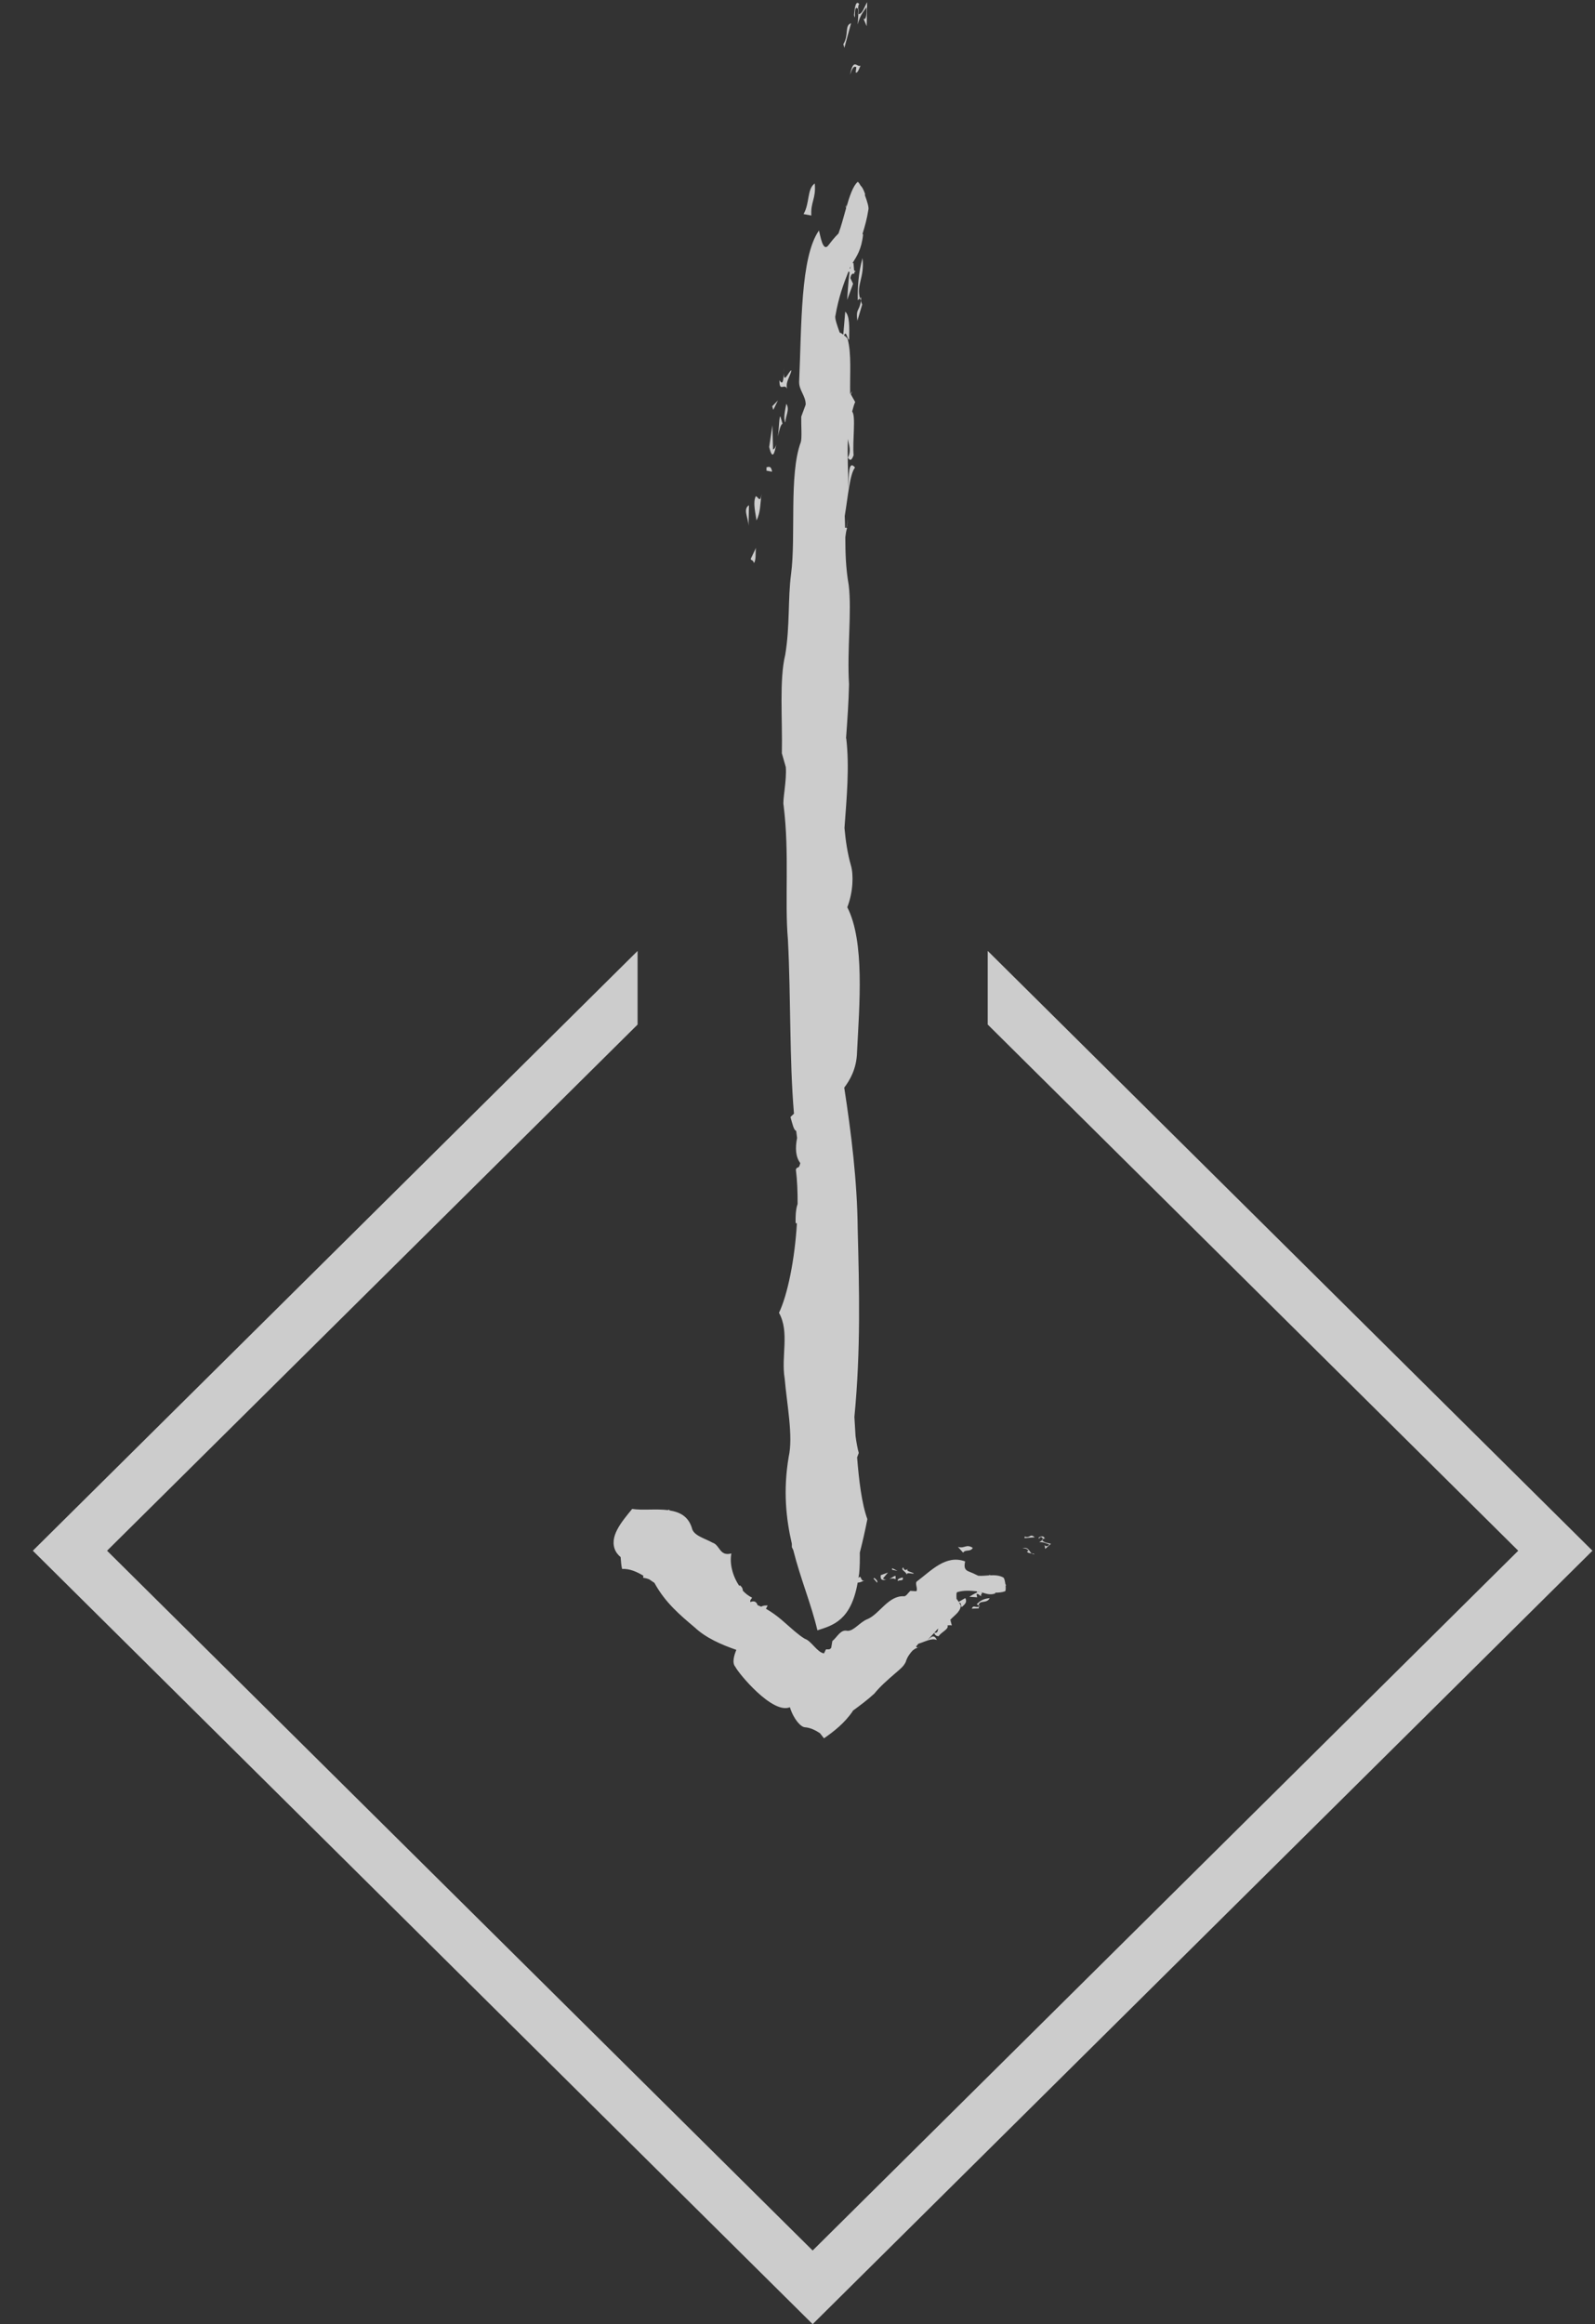 <svg 
 xmlns="http://www.w3.org/2000/svg"
 xmlns:xlink="http://www.w3.org/1999/xlink"
 width="46px" height="67px">
<rect width="100%" height="100%" fill="#333333" stroke="none"/>
<path fill-rule="evenodd"  opacity="0.749" fill="rgb(255, 255, 255)"
 d="M29.957,44.322 C30.028,44.282 30.097,44.264 30.137,44.357 C30.111,44.342 30.098,44.352 30.083,44.366 C30.007,44.216 29.951,44.430 29.957,44.322 ZM30.054,44.402 C30.051,44.399 30.047,44.399 30.044,44.396 C30.063,44.388 30.073,44.376 30.083,44.366 C30.086,44.372 30.088,44.370 30.091,44.376 L30.054,44.402 ZM30.143,44.650 L30.127,44.536 C30.169,44.606 30.239,44.566 30.264,44.523 C30.175,44.495 30.087,44.444 29.973,44.458 L30.054,44.402 C30.137,44.486 30.225,44.476 30.310,44.504 L30.143,44.650 ZM29.844,44.315 L29.548,44.340 L29.550,44.295 C29.729,44.352 29.692,44.192 29.844,44.315 ZM29.839,44.809 C29.797,44.761 29.658,44.797 29.617,44.727 L29.663,44.707 C29.622,44.637 29.554,44.632 29.486,44.628 C29.716,44.576 29.658,44.797 29.839,44.809 ZM23.437,66.999 L0.947,44.703 L18.388,27.413 L18.388,29.536 L3.088,44.703 L23.437,64.876 L43.786,44.703 L28.486,29.535 L28.486,27.412 L45.927,44.703 L23.437,66.999 ZM28.026,46.373 C28.075,46.253 28.129,46.357 28.228,46.314 C28.228,46.330 28.227,46.343 28.231,46.365 L28.026,46.373 ZM28.543,46.071 C28.453,46.243 28.240,46.111 28.226,46.280 L28.169,46.248 C28.243,46.163 28.360,46.081 28.543,46.071 ZM28.258,46.299 C28.250,46.303 28.239,46.308 28.228,46.314 C28.227,46.303 28.226,46.288 28.226,46.280 L28.258,46.299 ZM28.535,45.396 L28.558,45.397 L28.540,45.413 C28.680,45.405 28.821,45.409 28.943,45.479 C28.966,45.505 28.984,45.584 28.995,45.663 C28.998,45.681 29.013,45.682 29.014,45.703 C29.008,45.708 29.006,45.705 29.002,45.709 C29.009,45.798 29.005,45.877 28.977,45.875 C28.890,45.906 28.796,45.911 28.701,45.913 C28.704,45.918 28.703,45.925 28.706,45.930 C28.559,46.001 28.404,45.928 28.260,45.888 C28.286,45.890 28.311,45.896 28.324,45.921 L28.289,45.981 L28.315,46.016 C28.297,46.009 28.294,46.002 28.281,45.995 L28.274,46.007 C28.252,45.984 28.210,45.936 28.163,45.955 L28.181,46.046 L27.955,46.031 C27.997,46.007 28.098,45.936 28.186,45.904 C28.182,45.894 28.174,45.883 28.170,45.873 C27.984,45.853 27.797,45.841 27.614,45.895 C27.579,45.893 27.582,45.984 27.587,46.091 C27.606,46.110 27.626,46.142 27.648,46.178 L27.839,46.068 C27.901,46.185 27.829,46.247 27.733,46.331 C27.697,46.268 27.741,46.214 27.658,46.196 C27.675,46.225 27.690,46.245 27.709,46.290 C27.696,46.471 27.516,46.569 27.396,46.707 C27.417,46.714 27.437,46.713 27.458,46.722 L27.413,46.719 L27.451,46.857 C27.404,46.844 27.367,46.855 27.325,46.856 C27.379,46.962 27.139,47.050 27.070,47.169 C27.004,47.164 26.962,47.137 26.942,47.072 C26.944,47.071 26.946,47.069 26.947,47.067 C27.050,47.081 27.039,47.007 27.060,46.947 C27.017,46.981 26.986,47.026 26.947,47.067 C26.943,47.067 26.944,47.071 26.939,47.070 C26.940,47.071 26.942,47.071 26.942,47.072 C26.876,47.144 26.805,47.216 26.746,47.281 C26.841,47.198 26.938,47.092 27.018,47.277 C26.870,47.211 26.680,47.327 26.487,47.384 C26.464,47.410 26.444,47.439 26.419,47.464 L26.444,47.491 C26.475,47.485 26.506,47.484 26.535,47.464 C26.515,47.487 26.478,47.486 26.447,47.495 L26.460,47.509 C26.405,47.506 26.364,47.551 26.318,47.582 C26.239,47.669 26.164,47.766 26.120,47.914 C26.053,48.044 25.980,48.098 25.800,48.253 C25.599,48.429 25.392,48.605 25.216,48.822 C25.007,49.014 24.796,49.168 24.588,49.321 C24.592,49.320 24.597,49.319 24.599,49.319 C24.353,49.683 24.039,49.918 23.764,50.111 C23.723,50.060 23.686,50.013 23.647,49.963 C23.507,49.871 23.367,49.804 23.211,49.792 C23.097,49.785 22.890,49.565 22.780,49.215 C22.278,49.427 21.290,48.227 21.208,48.051 C21.103,47.932 21.175,47.711 21.236,47.561 C20.799,47.409 20.358,47.216 20.039,46.917 C19.610,46.556 19.181,46.195 18.874,45.630 C18.831,45.602 18.779,45.565 18.725,45.529 C18.667,45.505 18.602,45.488 18.550,45.485 L18.554,45.423 C18.371,45.313 18.160,45.216 17.941,45.229 C17.911,45.109 17.912,45.001 17.899,44.887 C17.840,44.836 17.788,44.779 17.752,44.709 C17.553,44.305 17.923,43.875 18.232,43.498 C18.525,43.544 18.916,43.490 19.257,43.532 C19.272,43.530 19.284,43.523 19.298,43.521 C19.305,43.526 19.307,43.536 19.314,43.542 C19.602,43.588 19.848,43.709 19.953,44.043 C19.994,44.270 20.329,44.345 20.547,44.470 C20.769,44.538 20.746,44.874 21.093,44.781 C21.035,45.074 21.131,45.440 21.321,45.717 L21.341,45.699 C21.410,45.760 21.423,45.809 21.423,45.855 C21.500,45.936 21.586,46.008 21.686,46.051 C21.682,46.107 21.625,46.104 21.639,46.182 C21.765,46.133 21.819,46.185 21.850,46.273 C21.884,46.287 21.919,46.300 21.952,46.316 C22.004,46.284 22.064,46.279 22.140,46.283 L22.090,46.376 C22.249,46.467 22.396,46.573 22.537,46.692 C22.670,46.807 22.789,46.912 22.916,47.023 C23.013,47.104 23.111,47.183 23.212,47.242 C23.402,47.304 23.564,47.632 23.764,47.663 C23.777,47.636 23.791,47.606 23.808,47.572 C23.821,47.506 23.919,47.596 23.973,47.497 L24.005,47.307 C24.151,47.189 24.239,46.964 24.440,47.012 C24.627,47.020 24.792,46.764 25.017,46.675 C25.365,46.531 25.623,45.986 26.075,46.016 C26.132,46.020 26.194,45.912 26.254,45.860 L26.424,45.871 C26.483,45.819 26.380,45.643 26.439,45.591 C26.854,45.282 27.278,44.805 27.834,45.011 C27.831,45.067 27.765,45.231 27.931,45.298 C28.036,45.341 28.098,45.366 28.212,45.424 C28.309,45.433 28.420,45.420 28.531,45.413 C28.532,45.405 28.535,45.408 28.535,45.396 ZM28.224,45.878 C28.220,45.878 28.216,45.878 28.212,45.877 L28.223,45.892 C28.231,45.890 28.240,45.885 28.247,45.885 C28.239,45.883 28.232,45.880 28.224,45.878 ZM27.776,44.759 L27.627,44.592 C27.827,44.651 27.860,44.497 28.055,44.620 L28.056,44.621 L28.054,44.624 C27.978,44.748 27.850,44.653 27.776,44.759 ZM26.150,45.414 C26.157,45.302 25.954,45.266 26.050,45.182 C26.088,45.320 26.160,45.235 26.231,45.195 C26.044,45.295 26.315,45.313 26.358,45.361 C26.289,45.378 26.134,45.301 26.150,45.414 ZM25.892,45.577 C25.873,45.508 25.965,45.492 26.034,45.474 C26.073,45.589 25.939,45.535 25.892,45.577 ZM25.826,45.527 C25.783,45.494 25.717,45.502 25.649,45.517 C25.735,45.480 25.806,45.409 25.831,45.437 L25.826,45.527 ZM25.731,45.206 L25.885,45.284 L25.728,45.251 L25.731,45.206 ZM25.565,45.536 C25.463,45.558 25.381,45.560 25.401,45.408 L25.610,45.332 L25.465,45.503 C25.497,45.529 25.531,45.537 25.565,45.536 ZM25.216,45.486 C25.237,45.510 25.325,45.561 25.299,45.626 L25.192,45.507 L25.216,45.486 ZM24.876,7.439 C24.936,8.020 24.691,8.196 24.802,8.603 L24.739,8.655 C24.730,8.305 24.755,7.863 24.876,7.439 ZM24.837,8.574 C24.835,8.613 24.831,8.642 24.827,8.672 C24.819,8.649 24.808,8.624 24.802,8.603 L24.837,8.574 ZM24.727,9.248 C24.676,8.876 24.788,8.984 24.827,8.672 C24.839,8.707 24.848,8.740 24.866,8.778 L24.727,9.248 ZM24.891,6.767 C24.844,7.198 24.707,7.388 24.585,7.588 C24.595,7.584 24.604,7.577 24.615,7.588 L24.633,7.799 L24.676,7.819 C24.659,7.842 24.651,7.836 24.637,7.849 L24.641,7.891 C24.609,7.885 24.545,7.872 24.526,8.018 L24.603,8.181 L24.432,8.646 C24.444,8.501 24.462,8.116 24.501,7.850 C24.493,7.839 24.481,7.833 24.472,7.822 C24.326,8.186 24.185,8.572 24.095,9.095 C24.068,9.168 24.136,9.362 24.218,9.590 C24.244,9.591 24.281,9.617 24.320,9.647 L24.377,8.983 C24.504,9.107 24.498,9.404 24.490,9.800 C24.419,9.742 24.412,9.523 24.340,9.666 C24.373,9.694 24.397,9.704 24.443,9.762 C24.563,10.190 24.507,10.799 24.519,11.364 C24.538,11.335 24.554,11.301 24.574,11.276 L24.540,11.370 L24.665,11.592 C24.623,11.665 24.604,11.772 24.576,11.865 C24.689,11.983 24.582,12.709 24.618,13.123 C24.567,13.262 24.518,13.303 24.455,13.192 C24.555,12.982 24.482,12.841 24.453,12.651 C24.435,13.128 24.462,13.649 24.469,14.088 C24.477,13.693 24.470,13.244 24.659,13.478 C24.508,13.657 24.455,14.325 24.362,14.876 C24.365,14.988 24.372,15.100 24.372,15.212 L24.405,15.218 C24.423,15.138 24.444,15.066 24.451,14.958 C24.452,15.053 24.427,15.133 24.411,15.220 L24.430,15.223 C24.404,15.293 24.392,15.391 24.379,15.488 C24.381,15.919 24.389,16.366 24.478,16.872 C24.569,17.630 24.426,18.721 24.486,19.726 C24.476,20.239 24.437,20.768 24.399,21.300 C24.401,21.294 24.403,21.284 24.405,21.279 C24.504,22.109 24.417,23.007 24.355,23.868 C24.388,24.242 24.443,24.606 24.542,24.952 C24.618,25.215 24.608,25.710 24.436,26.153 C24.943,27.140 24.785,28.972 24.717,30.325 C24.707,30.820 24.499,31.153 24.348,31.353 C24.549,32.654 24.723,34.052 24.736,35.420 C24.781,37.168 24.827,38.916 24.641,40.847 C24.651,41.004 24.662,41.200 24.674,41.398 C24.699,41.580 24.731,41.761 24.767,41.884 C24.751,41.928 24.735,41.970 24.719,42.013 C24.771,42.659 24.850,43.341 25.015,43.793 C24.947,44.143 24.873,44.462 24.797,44.757 C24.799,44.962 24.798,45.165 24.778,45.364 C24.773,45.410 24.763,45.443 24.757,45.486 C24.774,45.476 24.781,45.451 24.809,45.458 C24.851,45.506 24.847,45.596 24.940,45.557 C24.868,45.587 24.813,45.619 24.735,45.624 C24.544,46.710 24.027,46.854 23.574,46.998 C23.401,46.257 23.089,45.521 22.878,44.685 C22.864,44.654 22.850,44.630 22.837,44.599 C22.836,44.567 22.838,44.535 22.837,44.504 C22.668,43.771 22.583,42.962 22.746,41.997 C22.879,41.401 22.696,40.497 22.630,39.739 C22.522,39.098 22.778,38.402 22.466,37.845 C22.717,37.320 22.921,36.300 22.983,35.265 L22.945,35.258 C22.940,34.955 22.967,34.810 23.003,34.708 C23.005,34.363 22.992,34.026 22.953,33.716 C22.996,33.600 23.034,33.731 23.080,33.528 C22.944,33.345 22.931,33.099 22.988,32.803 C22.979,32.735 22.969,32.668 22.962,32.599 C22.891,32.584 22.853,32.394 22.797,32.200 L22.898,32.104 C22.764,30.517 22.812,28.818 22.724,27.090 C22.625,25.954 22.773,24.615 22.599,23.216 C22.562,23.085 22.695,22.489 22.662,22.111 C22.624,21.979 22.587,21.848 22.549,21.716 C22.569,20.727 22.471,19.590 22.646,18.878 C22.785,18.036 22.719,17.278 22.814,16.551 C22.958,15.461 22.751,13.682 23.092,12.754 C23.135,12.638 23.102,12.259 23.108,12.011 C23.150,11.895 23.193,11.780 23.236,11.664 C23.241,11.416 23.042,11.253 23.047,11.006 C23.120,9.406 23.079,7.411 23.619,6.645 C23.657,6.777 23.728,7.287 23.893,7.069 C23.998,6.933 24.059,6.852 24.182,6.731 C24.257,6.535 24.327,6.262 24.402,6.001 C24.398,5.985 24.396,5.977 24.390,5.955 L24.407,5.908 L24.405,5.990 C24.499,5.663 24.601,5.355 24.737,5.243 C24.756,5.246 24.786,5.291 24.819,5.350 C24.858,5.384 24.900,5.452 24.947,5.586 C24.947,5.605 24.945,5.613 24.945,5.631 C25.012,5.808 25.065,5.991 25.044,6.047 C25.004,6.308 24.942,6.527 24.876,6.738 C24.881,6.744 24.886,6.763 24.891,6.767 ZM24.515,7.711 C24.511,7.720 24.508,7.729 24.504,7.738 L24.519,7.745 C24.524,7.722 24.528,7.697 24.534,7.678 C24.527,7.689 24.521,7.699 24.515,7.711 ZM24.902,0.538 C24.982,0.603 25.003,0.359 24.989,0.207 C24.906,0.341 24.808,0.421 24.737,0.706 L24.754,0.406 C24.874,0.413 24.928,0.192 25.009,0.062 L24.995,0.755 L24.902,0.538 ZM24.750,0.258 C24.756,0.264 24.756,0.255 24.762,0.263 L24.754,0.406 C24.750,0.406 24.747,0.410 24.743,0.409 C24.751,0.350 24.749,0.303 24.750,0.258 ZM24.630,0.437 C24.651,0.193 24.687,0.001 24.781,0.118 C24.752,0.142 24.750,0.194 24.750,0.258 C24.589,0.092 24.702,0.690 24.630,0.437 ZM24.817,1.893 C24.773,1.996 24.727,2.125 24.677,2.085 L24.696,1.940 C24.617,1.876 24.566,2.014 24.515,2.154 C24.616,1.652 24.712,1.952 24.817,1.893 ZM24.322,1.273 C24.489,1.006 24.349,0.731 24.545,0.670 L24.352,1.378 L24.322,1.273 ZM23.174,6.171 C23.358,5.859 23.270,5.446 23.497,5.290 C23.498,5.290 23.498,5.289 23.498,5.288 C23.499,5.294 23.499,5.298 23.499,5.302 C23.534,5.743 23.375,5.816 23.399,6.213 L23.174,6.171 ZM22.650,12.181 C22.587,12.070 22.640,11.831 22.677,11.640 C22.786,11.809 22.653,11.983 22.650,12.181 ZM22.716,11.250 C22.641,10.987 22.472,11.353 22.480,10.957 C22.605,11.180 22.596,10.830 22.617,10.585 C22.556,11.219 22.760,10.662 22.825,10.675 C22.789,10.866 22.624,11.034 22.716,11.250 ZM22.568,12.215 C22.514,12.238 22.473,12.401 22.436,12.583 C22.470,12.312 22.470,11.997 22.507,12.005 L22.568,12.215 ZM22.271,11.711 L22.436,11.544 L22.301,11.817 L22.271,11.711 ZM22.295,12.958 C22.337,12.945 22.366,12.887 22.389,12.813 C22.333,13.085 22.277,13.269 22.183,12.887 L22.276,12.259 L22.295,12.958 ZM22.266,13.598 L22.105,13.568 L22.107,13.468 C22.139,13.475 22.237,13.394 22.266,13.598 ZM21.744,16.231 C21.714,16.126 21.665,16.166 21.650,16.113 L21.802,15.795 C21.782,15.940 21.811,16.144 21.744,16.231 ZM21.799,14.304 C21.863,14.317 21.924,14.526 21.962,14.235 C21.924,14.526 21.935,14.777 21.817,15.003 C21.804,14.851 21.699,14.484 21.799,14.304 ZM21.600,14.564 L21.588,15.158 C21.577,14.907 21.420,14.679 21.600,14.564 Z"/>
</svg>